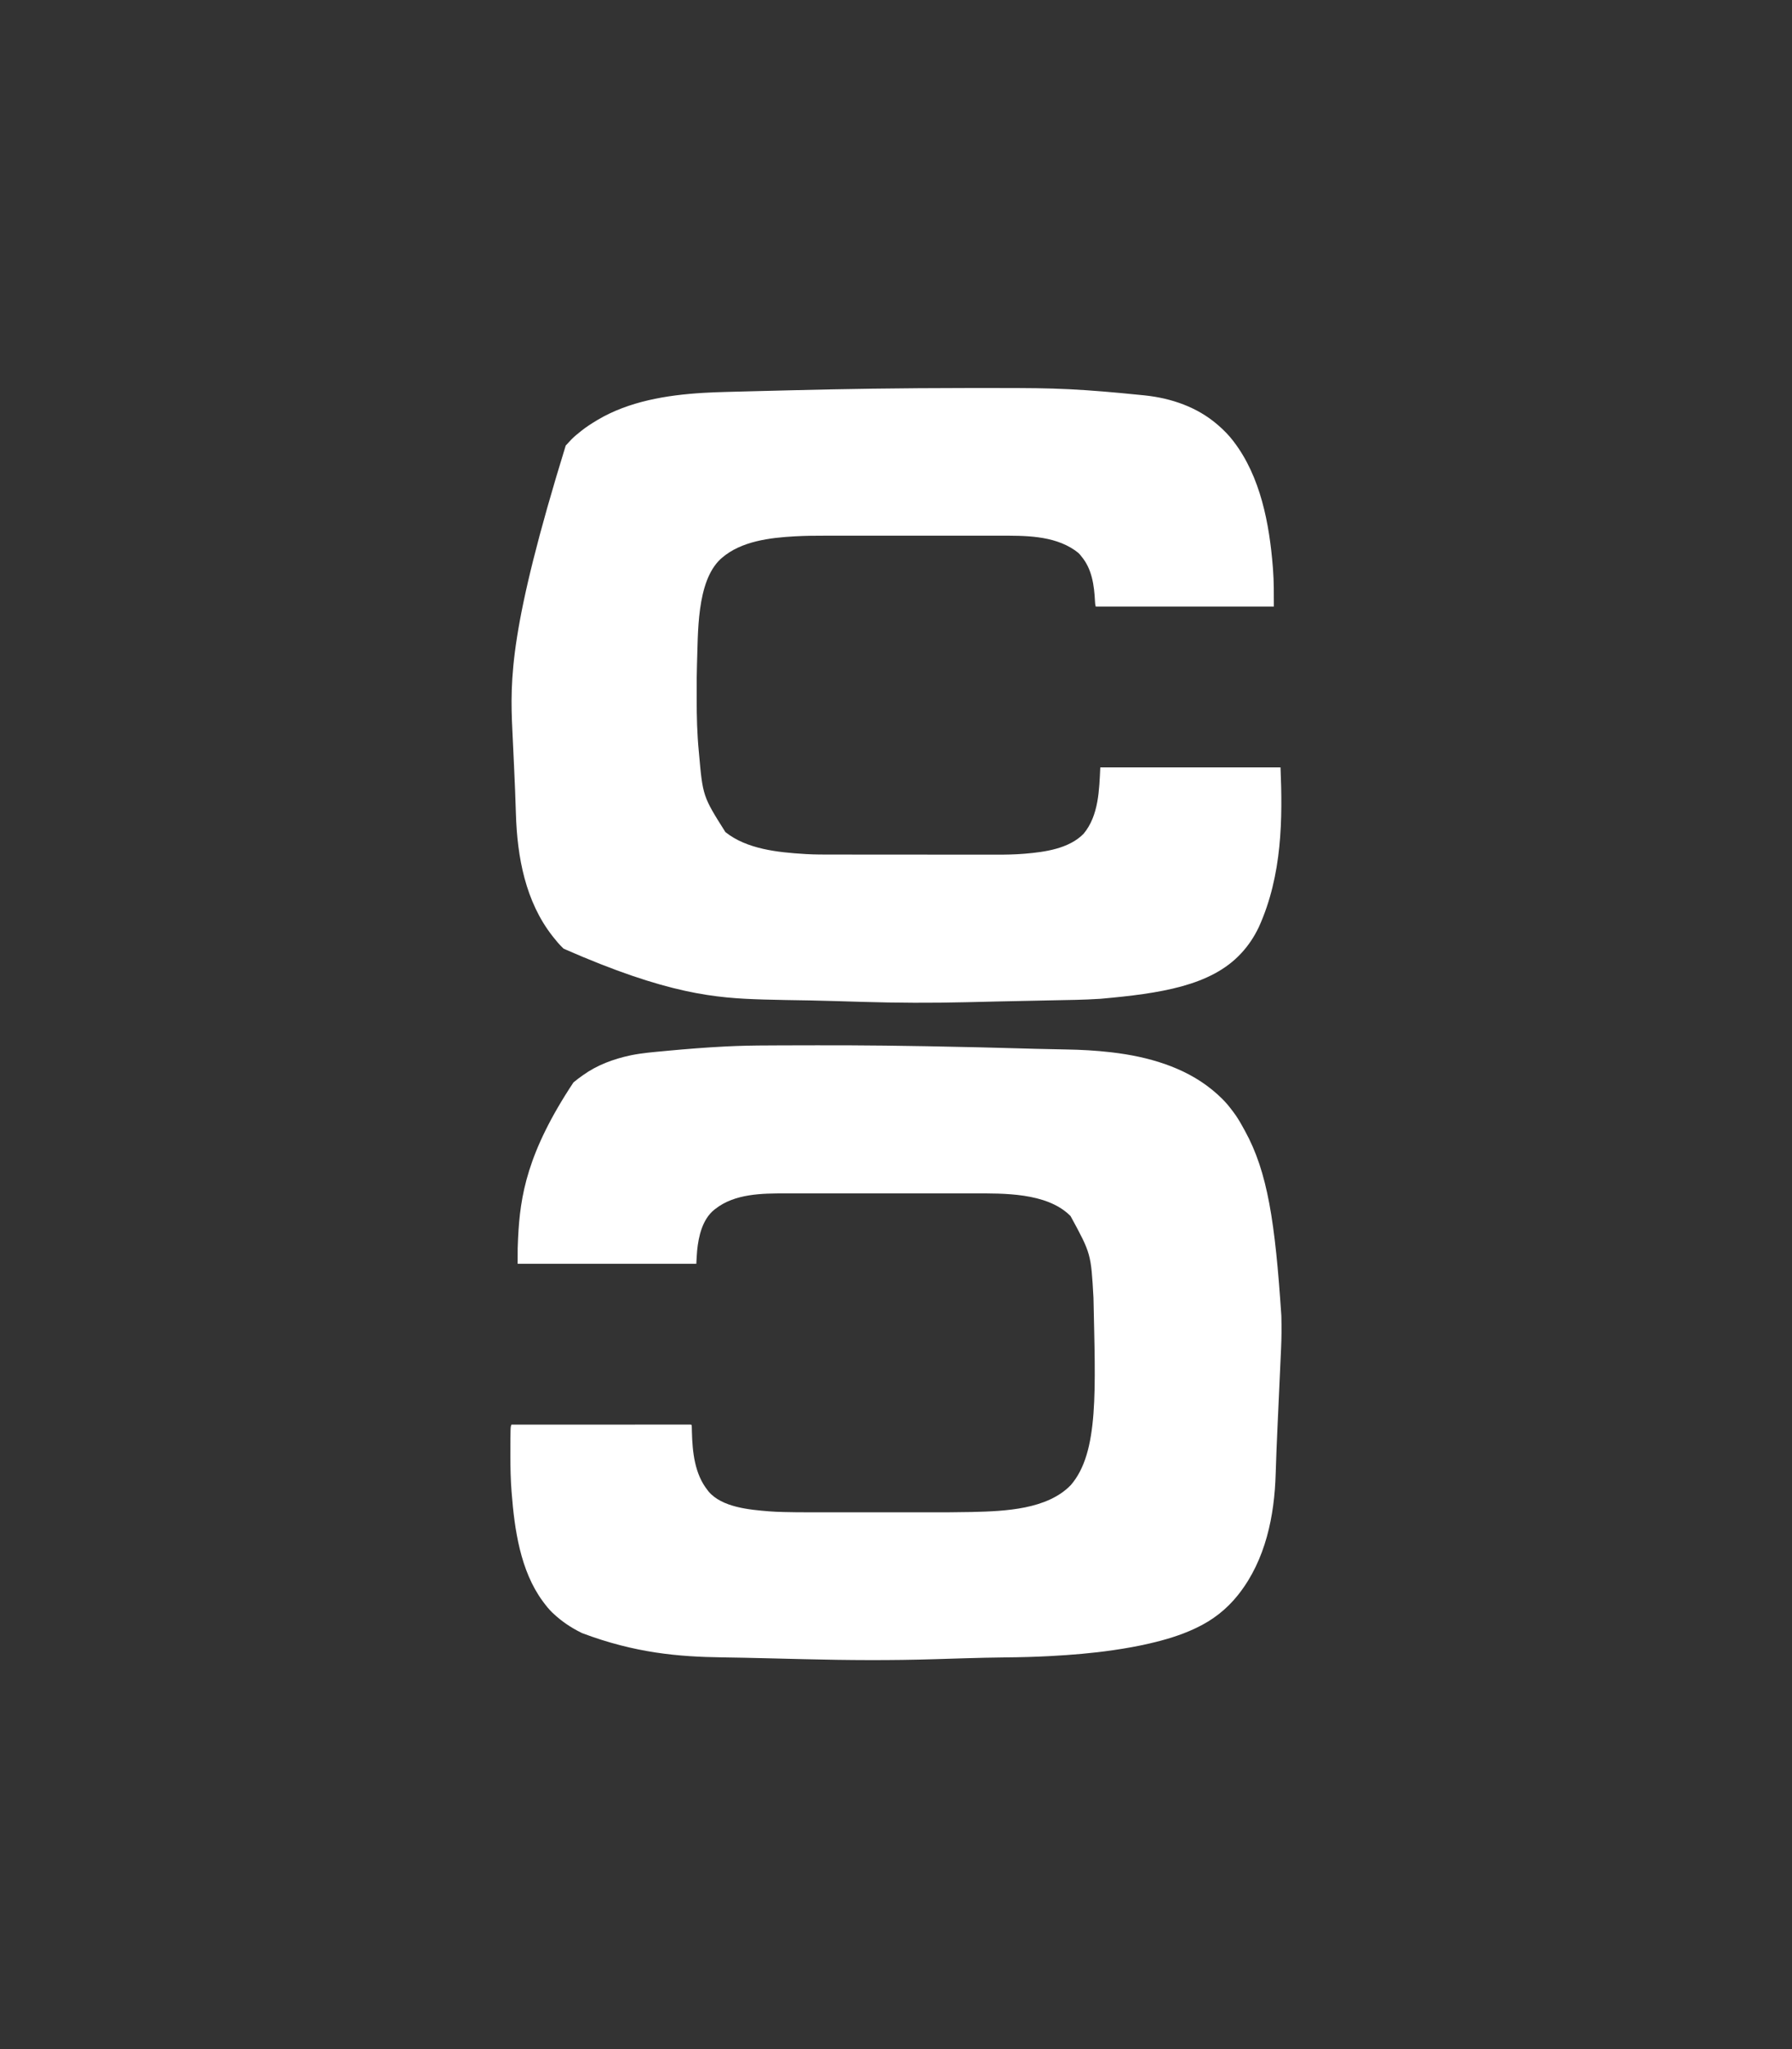 <svg height="4000" width="3500" xmlns="http://www.w3.org/2000/svg" version="1.1">
<rect width="100%" height="100%" fill="#333333" stroke="none"/>
<path transform="translate(1522.215,2040.656)" fill="#FFFFFF" d="M0 0 C2 -0.01 4 -0.01 6.01 -0.02 C25.71 -0.09 45.41 -0.13 65.11 -0.15 C68.18 -0.15 71.26 -0.16 74.33 -0.16 C157.11 -0.29 239.85 0.3 390.04 3.78 C390.84 3.8 391.65 3.82 392.48 3.84 C421.83 4.59 451.18 5.35 480.52 6.16 C485.64 6.31 490.76 6.45 495.87 6.59 C497.71 6.64 497.71 6.64 499.58 6.69 C519.8 7.25 540.01 7.67 560.23 7.99 C589.18 8.47 618.01 10.03 646.79 13.34 C647.97 13.48 649.16 13.62 650.38 13.76 C719.2 21.9 790.32 41.91 844.79 86.34 C845.34 86.8 845.9 87.25 846.47 87.72 C859.89 98.74 872.09 110.63 882.46 124.58 C883.78 126.34 885.13 128.08 886.49 129.82 C894.35 140.04 900.6 151.05 906.79 162.34 C907.58 163.76 908.37 165.17 909.16 166.59 C953.69 247.31 968.23 345.06 980.41 527.66 C980.43 528.55 980.45 529.44 980.47 530.36 C980.93 550.72 980.86 570.99 979.9 591.34 C979.8 593.45 979.71 595.56 979.61 597.68 C979.41 602.19 979.2 606.7 978.99 611.21 C978.66 618.42 978.33 625.62 978.01 632.83 C977.37 646.89 976.73 660.96 976.09 675.02 C975.16 695.2 974.25 715.38 973.33 735.55 C973.22 738 973.11 740.45 973 742.89 C971.59 773.97 970.23 805.05 969.35 836.15 C966.98 918.71 949.54 1003.94 897.79 1070.34 C897.1 1071.22 896.42 1072.1 895.71 1073 C873.33 1101.05 846.2 1122.12 813.79 1137.34 C813 1137.72 812.22 1138.09 811.42 1138.47 C783.57 1151.59 753.7 1160.4 723.79 1167.34 C723.14 1167.49 722.49 1167.65 721.82 1167.8 C699.31 1173.01 676.64 1177 653.79 1180.34 C653.03 1180.45 652.28 1180.56 651.51 1180.68 C611.03 1186.58 570.18 1189.92 529.35 1192.09 C527.69 1192.18 527.69 1192.18 526.01 1192.27 C513.14 1192.95 500.26 1193.46 487.38 1193.85 C486.67 1193.88 485.96 1193.9 485.23 1193.92 C471.1 1194.35 456.98 1194.55 442.85 1194.7 C415.49 1195 388.15 1195.63 360.81 1196.45 C358.02 1196.54 355.24 1196.62 352.46 1196.7 C336.4 1197.18 320.33 1197.67 304.26 1198.17 C218.71 1200.86 133.55 1200.3 47.98 1198.17 C28.92 1197.7 9.86 1197.24 -9.21 1196.78 C-14.95 1196.65 -20.69 1196.51 -26.44 1196.37 C-55.07 1195.67 -83.71 1195.03 -112.35 1194.64 C-196.28 1193.48 -281.84 1186.3 -385.21 1147.34 C-386.08 1146.92 -386.94 1146.49 -387.82 1146.05 C-407.66 1136.19 -424.98 1124.49 -441.21 1109.34 C-442.32 1108.32 -442.32 1108.32 -443.46 1107.27 C-450.12 1100.87 -455.73 1093.75 -461.21 1086.34 C-461.83 1085.52 -461.83 1085.52 -462.45 1084.68 C-505.95 1025.42 -517.33 944.79 -522.9 873.28 C-522.99 872.12 -522.99 872.12 -523.09 870.93 C-524.87 847.87 -525.39 824.85 -525.34 801.72 C-525.34 800.45 -525.34 799.19 -525.34 797.88 C-525.28 744.47 -525.28 744.47 -523.21 740.34 C-478.52 740.32 -433.82 740.3 -389.12 740.29 C-383.85 740.29 -378.58 740.29 -373.31 740.29 C-372.26 740.29 -371.21 740.29 -370.13 740.29 C-353.11 740.28 -336.09 740.28 -319.08 740.27 C-301.63 740.26 -284.19 740.25 -266.74 740.25 C-255.97 740.25 -245.19 740.24 -234.42 740.24 C-227.04 740.23 -219.66 740.23 -212.28 740.23 C-208.02 740.23 -203.76 740.23 -199.49 740.22 C-195.6 740.22 -191.7 740.22 -187.8 740.22 C-186.39 740.22 -184.97 740.22 -183.56 740.22 C-181.64 740.21 -179.73 740.22 -177.82 740.22 C-176.75 740.22 -175.69 740.22 -174.59 740.22 C-172.21 740.34 -172.21 740.34 -171.21 741.34 C-171.09 743.23 -171.03 745.13 -171 747.02 C-170.98 748.23 -170.95 749.43 -170.92 750.68 C-170.9 751.99 -170.87 753.3 -170.84 754.66 C-169.79 793.82 -165.49 836.65 -140.21 868.34 C-139.58 869.18 -138.95 870.02 -138.3 870.88 C-111.99 901.92 -58.16 906.46 -20.33 909.58 C-11.03 910.29 -1.74 910.66 7.59 910.9 C8.37 910.92 9.14 910.94 9.94 910.96 C25.87 911.39 41.79 911.49 57.73 911.47 C61.59 911.47 65.45 911.48 69.31 911.48 C76.83 911.48 84.34 911.48 91.85 911.48 C97.98 911.48 104.11 911.48 110.23 911.48 C111.12 911.48 112 911.48 112.91 911.48 C114.7 911.48 116.49 911.48 118.29 911.48 C134.99 911.48 151.7 911.48 168.41 911.47 C182.64 911.47 196.86 911.47 211.09 911.47 C227.74 911.48 244.39 911.48 261.04 911.48 C262.82 911.48 264.61 911.48 266.4 911.48 C267.28 911.48 268.16 911.48 269.06 911.48 C275.15 911.48 281.24 911.48 287.34 911.48 C331.63 911.54 331.63 911.54 375.93 910.89 C376.76 910.87 377.6 910.85 378.47 910.82 C440.61 909.26 523.29 905.95 569.2 858.33 C624.63 794.36 617.07 671.69 613.48 492.98 C608.65 406.58 608.65 406.58 568.79 333.34 C568.07 332.62 567.35 331.89 566.61 331.14 C520.93 287.44 438.03 288.84 379.33 288.95 C373.94 288.96 368.55 288.95 363.16 288.94 C352.66 288.93 342.16 288.93 331.66 288.94 C323.11 288.94 314.57 288.95 306.03 288.94 C304.8 288.94 303.58 288.94 302.31 288.94 C299.83 288.94 297.34 288.94 294.85 288.94 C271.62 288.93 248.38 288.94 225.15 288.96 C205.28 288.97 185.42 288.97 165.55 288.95 C142.38 288.94 119.21 288.93 96.04 288.94 C93.56 288.94 91.08 288.94 88.61 288.94 C87.39 288.94 86.17 288.94 84.92 288.94 C76.39 288.95 67.87 288.94 59.35 288.93 C48.95 288.93 38.54 288.93 28.14 288.94 C22.85 288.95 17.56 288.96 12.27 288.95 C-33.81 288.87 -87.21 289.34 -125.21 319.34 C-125.97 319.92 -126.73 320.5 -127.5 321.1 C-150.38 339.89 -157.85 372.5 -160.62 400.62 C-161.38 409.18 -161.74 417.76 -162.21 426.34 C-277.38 426.34 -392.55 426.34 -511.21 426.34 C-511.21 394.11 -511.21 394.11 -510.46 378.78 C-510.42 377.89 -510.38 376.99 -510.34 376.07 C-506.35 293.92 -492.83 209.05 -402.21 72.34 C-396.77 67.7 -391.05 63.48 -385.21 59.34 C-384.6 58.9 -383.98 58.46 -383.35 58 C-356.05 38.41 -323.66 26.45 -290.96 19.53 C-290.11 19.35 -289.25 19.17 -288.36 18.98 C-267.4 14.81 -246 13.12 -224.75 11.13 C-222.31 10.9 -219.87 10.67 -217.43 10.44 C-180.26 6.95 -143.06 4.06 -105.78 2.16 C-105.05 2.12 -104.33 2.08 -103.59 2.04 C-98.13 1.77 -92.67 1.55 -87.21 1.34 C-86.22 1.3 -85.22 1.26 -84.19 1.22 C-56.13 0.15 -28.07 0.09 0 0 Z"></path>
<path transform="translate(1904.074,757.369)" fill="#FFFFFF" d="M0 0 C5.05 0.01 10.1 0.01 15.14 0.01 C35.05 0.03 54.95 0.07 74.86 0.13 C79.17 0.15 83.48 0.16 87.79 0.17 C131.01 0.28 174.11 1.36 217.24 4.38 C219.01 4.5 219.01 4.5 220.82 4.63 C241.53 6.05 262.2 7.81 282.86 9.69 C283.55 9.76 284.23 9.82 284.94 9.88 C299.68 11.23 314.42 12.65 329.15 14.2 C330.26 14.32 331.38 14.44 332.54 14.56 C384.16 20.11 434.3 37.38 473.93 71.63 C474.86 72.43 475.79 73.24 476.75 74.06 C486.68 82.82 495.87 92.12 503.93 102.63 C504.4 103.25 504.88 103.86 505.37 104.5 C557.98 173.09 575.23 265.31 581.93 349.63 C582.03 350.94 582.14 352.24 582.24 353.58 C584.12 378.02 583.93 402.04 583.93 426.63 C469.09 426.63 354.25 426.63 235.93 426.63 C235.04 423.08 234.72 420.18 234.57 416.56 C233 385.35 228.81 353.33 207.93 328.63 C207.16 327.66 206.4 326.68 205.61 325.68 C202.98 322.54 199.96 320.1 196.61 317.76 C196.01 317.33 195.4 316.9 194.78 316.46 C152.26 287.37 96.41 288.3 47.02 288.37 C42.02 288.37 37.02 288.37 32.03 288.36 C22.28 288.35 12.53 288.35 2.78 288.36 C-5.16 288.36 -13.1 288.37 -21.04 288.36 C-22.18 288.36 -23.31 288.36 -24.49 288.36 C-26.8 288.36 -29.11 288.36 -31.42 288.36 C-53.02 288.35 -74.62 288.36 -96.22 288.37 C-114.67 288.38 -133.12 288.38 -151.57 288.37 C-173.09 288.36 -194.6 288.35 -216.12 288.36 C-218.43 288.36 -220.73 288.36 -223.04 288.36 C-224.74 288.36 -224.74 288.36 -226.47 288.36 C-234.38 288.37 -242.28 288.36 -250.19 288.36 C-259.86 288.35 -269.53 288.35 -279.2 288.36 C-284.11 288.37 -289.03 288.37 -293.94 288.37 C-312.69 288.34 -331.39 288.52 -350.11 289.53 C-351.22 289.59 -351.22 289.59 -352.36 289.65 C-400.2 292.28 -456.43 299 -494.07 331.63 C-494.89 332.34 -495.71 333.04 -496.55 333.77 C-544.23 378.09 -540.46 480 -542.78 540.34 C-543.39 557.49 -543.37 574.64 -543.33 591.79 C-543.32 596.88 -543.33 601.96 -543.34 607.05 C-543.41 641.11 -542.52 675.14 -539.26 709.07 C-539.18 709.96 -539.09 710.86 -539.01 711.78 C-531.45 797.01 -531.45 797.01 -487.3 866.87 C-445.71 900.29 -384.27 906.53 -333.07 909.63 C-331.78 909.71 -330.5 909.8 -329.17 909.88 C-311.92 910.9 -294.65 910.79 -277.38 910.79 C-272.7 910.79 -268.03 910.8 -263.36 910.81 C-253.18 910.82 -243 910.83 -232.81 910.83 C-226.43 910.83 -220.05 910.84 -213.68 910.84 C-195.95 910.85 -178.22 910.86 -160.5 910.87 C-159.37 910.87 -158.24 910.87 -157.07 910.87 C-155.37 910.87 -155.37 910.87 -153.64 910.87 C-151.34 910.87 -149.05 910.87 -146.75 910.87 C-145.61 910.87 -144.47 910.87 -143.3 910.87 C-124.88 910.88 -106.47 910.89 -88.05 910.92 C-69.06 910.94 -50.07 910.95 -31.09 910.95 C-20.46 910.95 -9.83 910.96 0.8 910.98 C9.86 910.99 18.91 911 27.97 910.99 C32.57 910.99 37.17 910.99 41.78 911 C59.88 911.05 77.85 910.73 95.9 909.25 C96.65 909.19 97.41 909.13 98.18 909.07 C136.7 905.85 183.88 899.29 212.25 870.26 C241.93 834.87 242.85 784.25 244.93 740.63 C361.09 740.63 477.25 740.63 596.93 740.63 C601.09 840.54 600.43 950.62 554.93 1051.63 C554.53 1052.45 554.14 1053.27 553.73 1054.12 C545.16 1071.78 534.27 1088.21 520.93 1102.63 C520.41 1103.19 519.89 1103.75 519.36 1104.33 C460.7 1167.2 361.7 1182 245.55 1192.32 C244.13 1192.41 244.13 1192.41 242.68 1192.5 C212.68 1194.4 182.62 1194.81 152.58 1195.33 C116.37 1195.97 80.16 1196.72 43.95 1197.58 C40.09 1197.67 36.23 1197.76 32.36 1197.86 C15.91 1198.24 -0.54 1198.63 -17 1199.04 C-84.71 1200.7 -152.05 1200.42 -219.76 1198.37 C-236.17 1197.87 -252.58 1197.38 -268.99 1196.9 C-270.88 1196.85 -272.77 1196.79 -274.66 1196.74 C-306.23 1195.81 -337.79 1195.19 -369.37 1194.77 C-383.92 1194.57 -398.47 1194.22 -413.01 1193.76 C-413.67 1193.74 -414.33 1193.71 -415.01 1193.69 C-505.85 1190.87 -599.16 1184.16 -803.07 1094.63 C-803.97 1093.77 -804.87 1092.92 -805.79 1092.04 C-811.71 1086.26 -816.97 1080.13 -822.07 1073.63 C-823.28 1072.12 -823.28 1072.12 -824.51 1070.57 C-877.85 1002.97 -893.94 915.43 -896.43 831.35 C-897.36 800.29 -898.63 769.25 -900.09 738.21 C-900.29 733.93 -900.49 729.64 -900.69 725.36 C-901.56 706.56 -902.44 687.76 -903.34 668.96 C-908.18 567.97 -908.95 468.07 -799.13 112.35 C-796.15 109.08 -793.12 105.85 -790.07 102.63 C-789.01 101.5 -789.01 101.5 -787.92 100.35 C-782.69 94.96 -776.95 90.28 -771.07 85.63 C-770.11 84.85 -769.14 84.07 -768.15 83.26 C-758.94 75.95 -749.15 69.69 -739.07 63.63 C-738.35 63.19 -737.62 62.75 -736.87 62.3 C-675.8 25.98 -601.51 13.82 -531.54 9.61 C-530.83 9.57 -530.13 9.52 -529.4 9.48 C-514.82 8.6 -500.24 8.1 -485.64 7.72 C-482.79 7.65 -479.95 7.57 -477.11 7.49 C-467.68 7.24 -458.24 6.99 -448.81 6.75 C-445.45 6.66 -442.1 6.58 -438.75 6.49 C-414.07 5.85 -389.38 5.24 -364.7 4.64 C-360.87 4.55 -357.04 4.46 -353.2 4.37 C-257.19 2.04 -161.2 0.2 0 0 Z"></path>
</svg>
